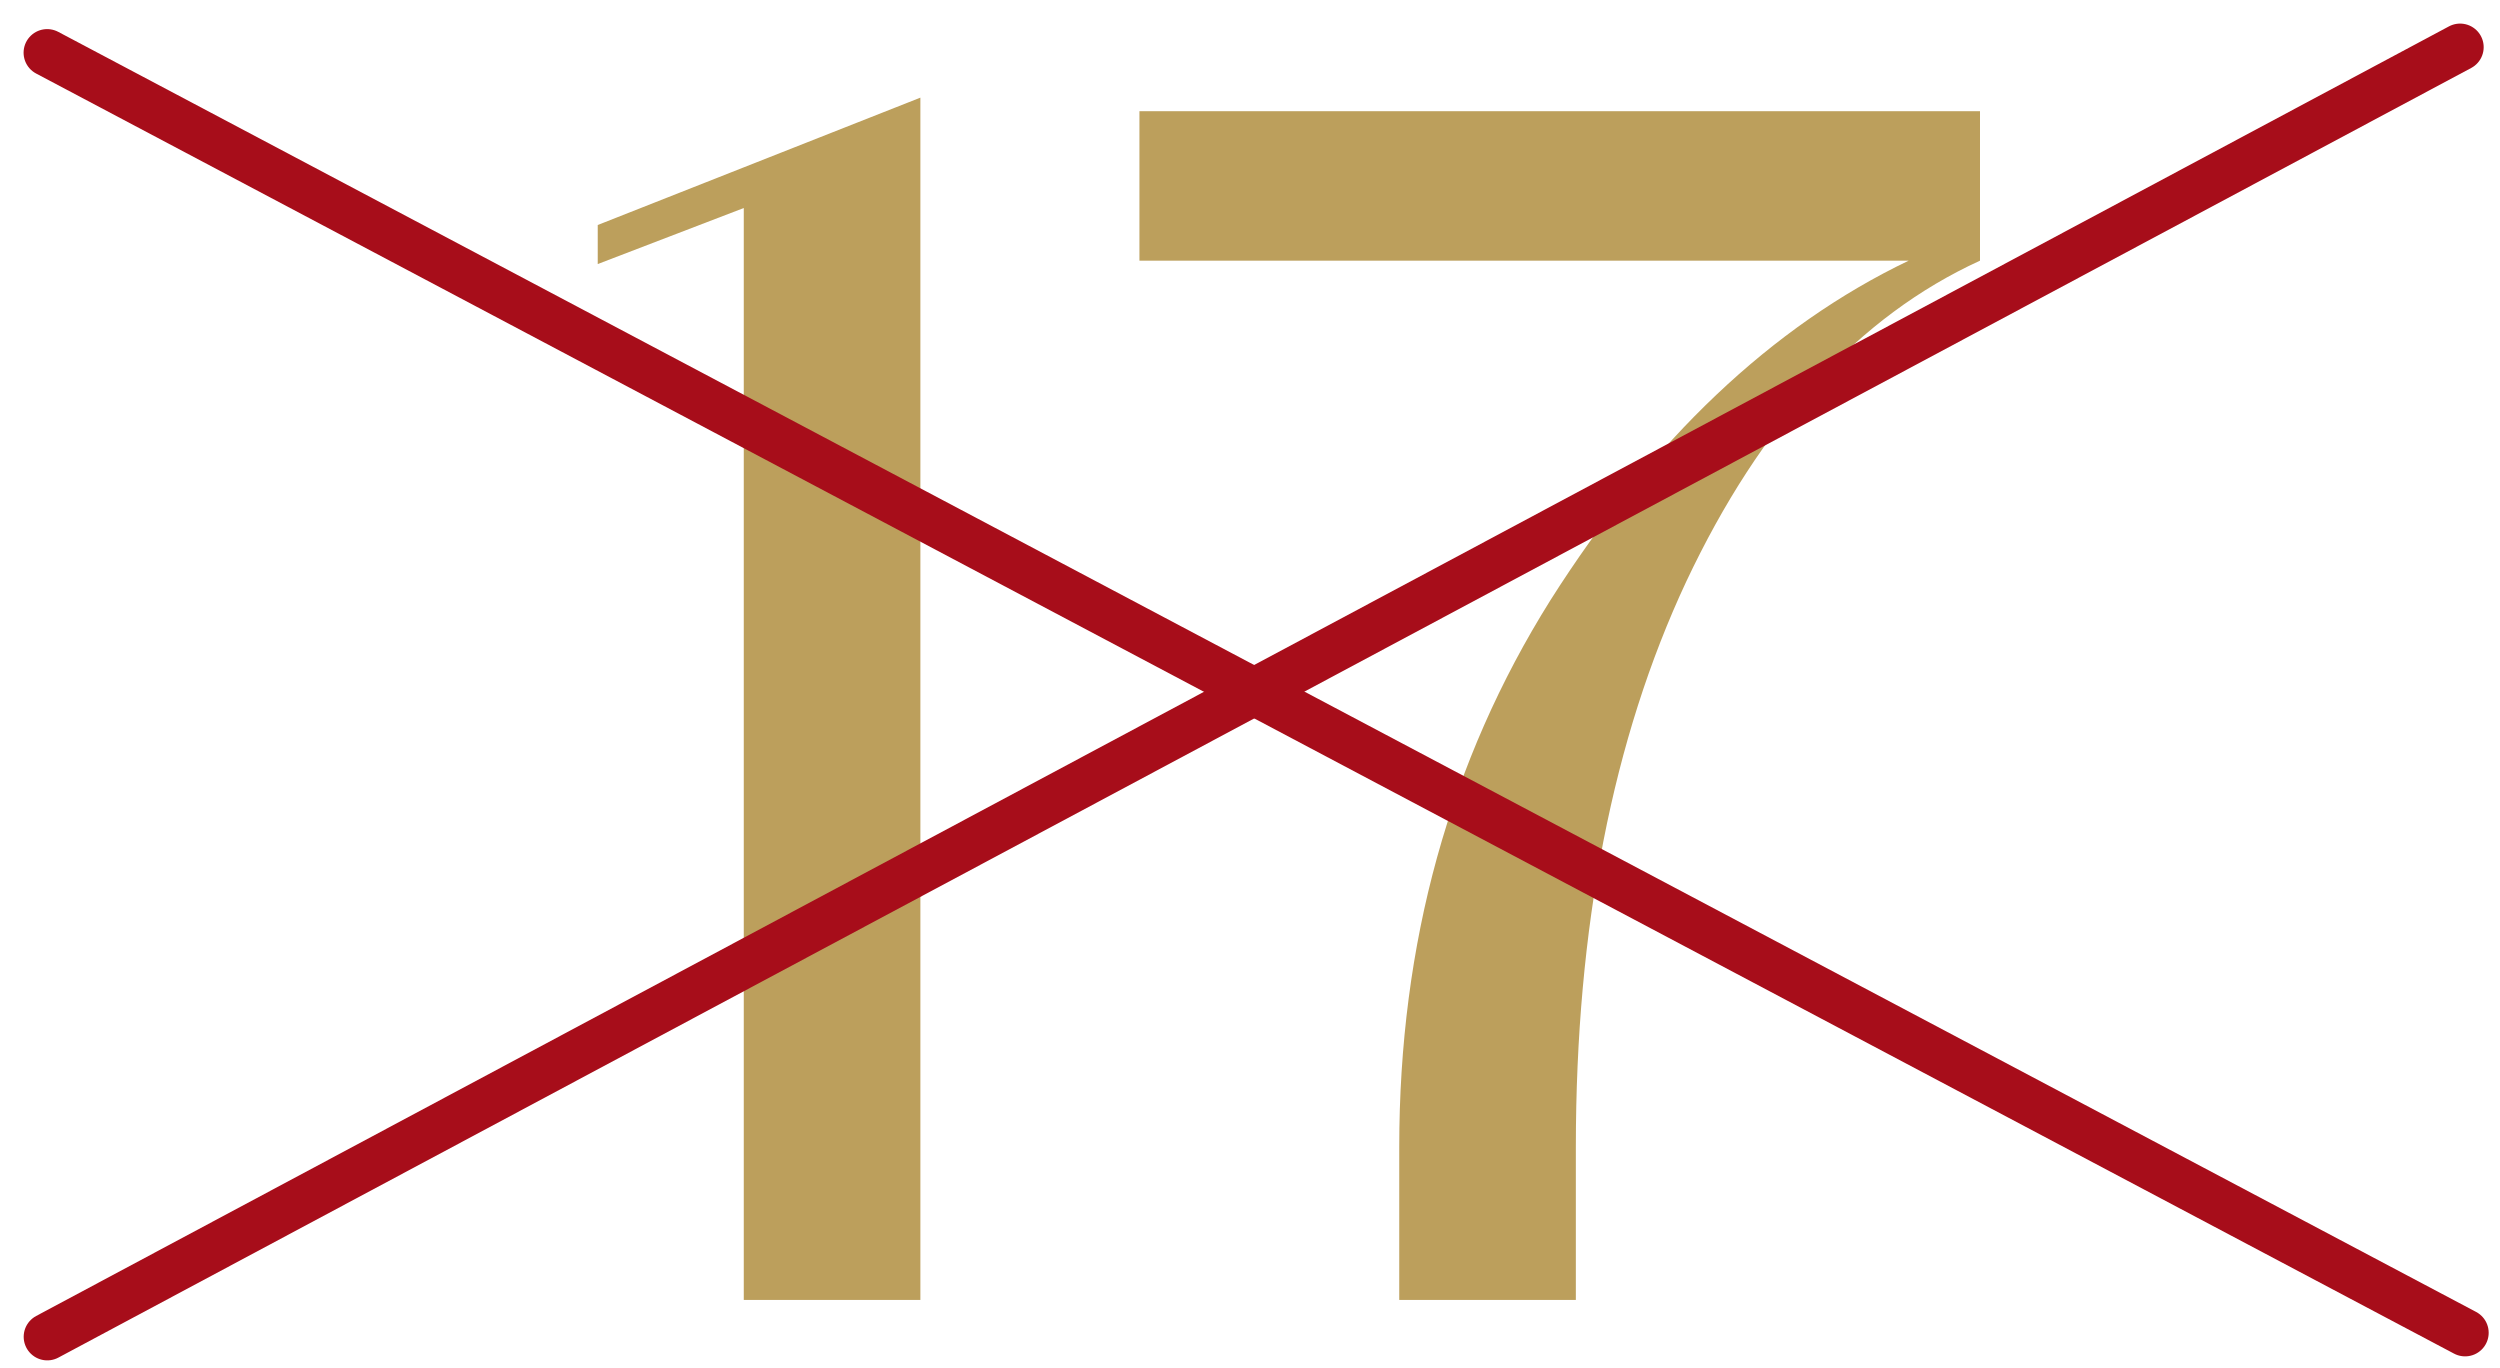<svg xmlns="http://www.w3.org/2000/svg" fill="none" viewBox="0 0 53 29" height="29" width="53">
<path fill="#BC9F5C" d="M12.672 5.598V4.77L19.512 2.07V27.558H15.768V4.41L12.672 5.598Z"></path>
<path fill="#BC9F5C" d="M24.156 5.526V2.358H41.976V5.526C39.408 6.702 37.332 8.97 35.748 12.33C34.188 15.666 33.408 19.662 33.408 24.318V27.558H29.664V24.318C29.664 19.998 30.732 16.134 32.868 12.726C35.028 9.318 37.56 6.918 40.464 5.526H24.156Z"></path>
<path stroke-linecap="round" stroke="#A70D1A" d="M1 1.117L52.26 28.255"></path>
<path stroke-linecap="round" stroke="#A70D1A" d="M1.002 28.34L52.154 1"></path>
</svg>
